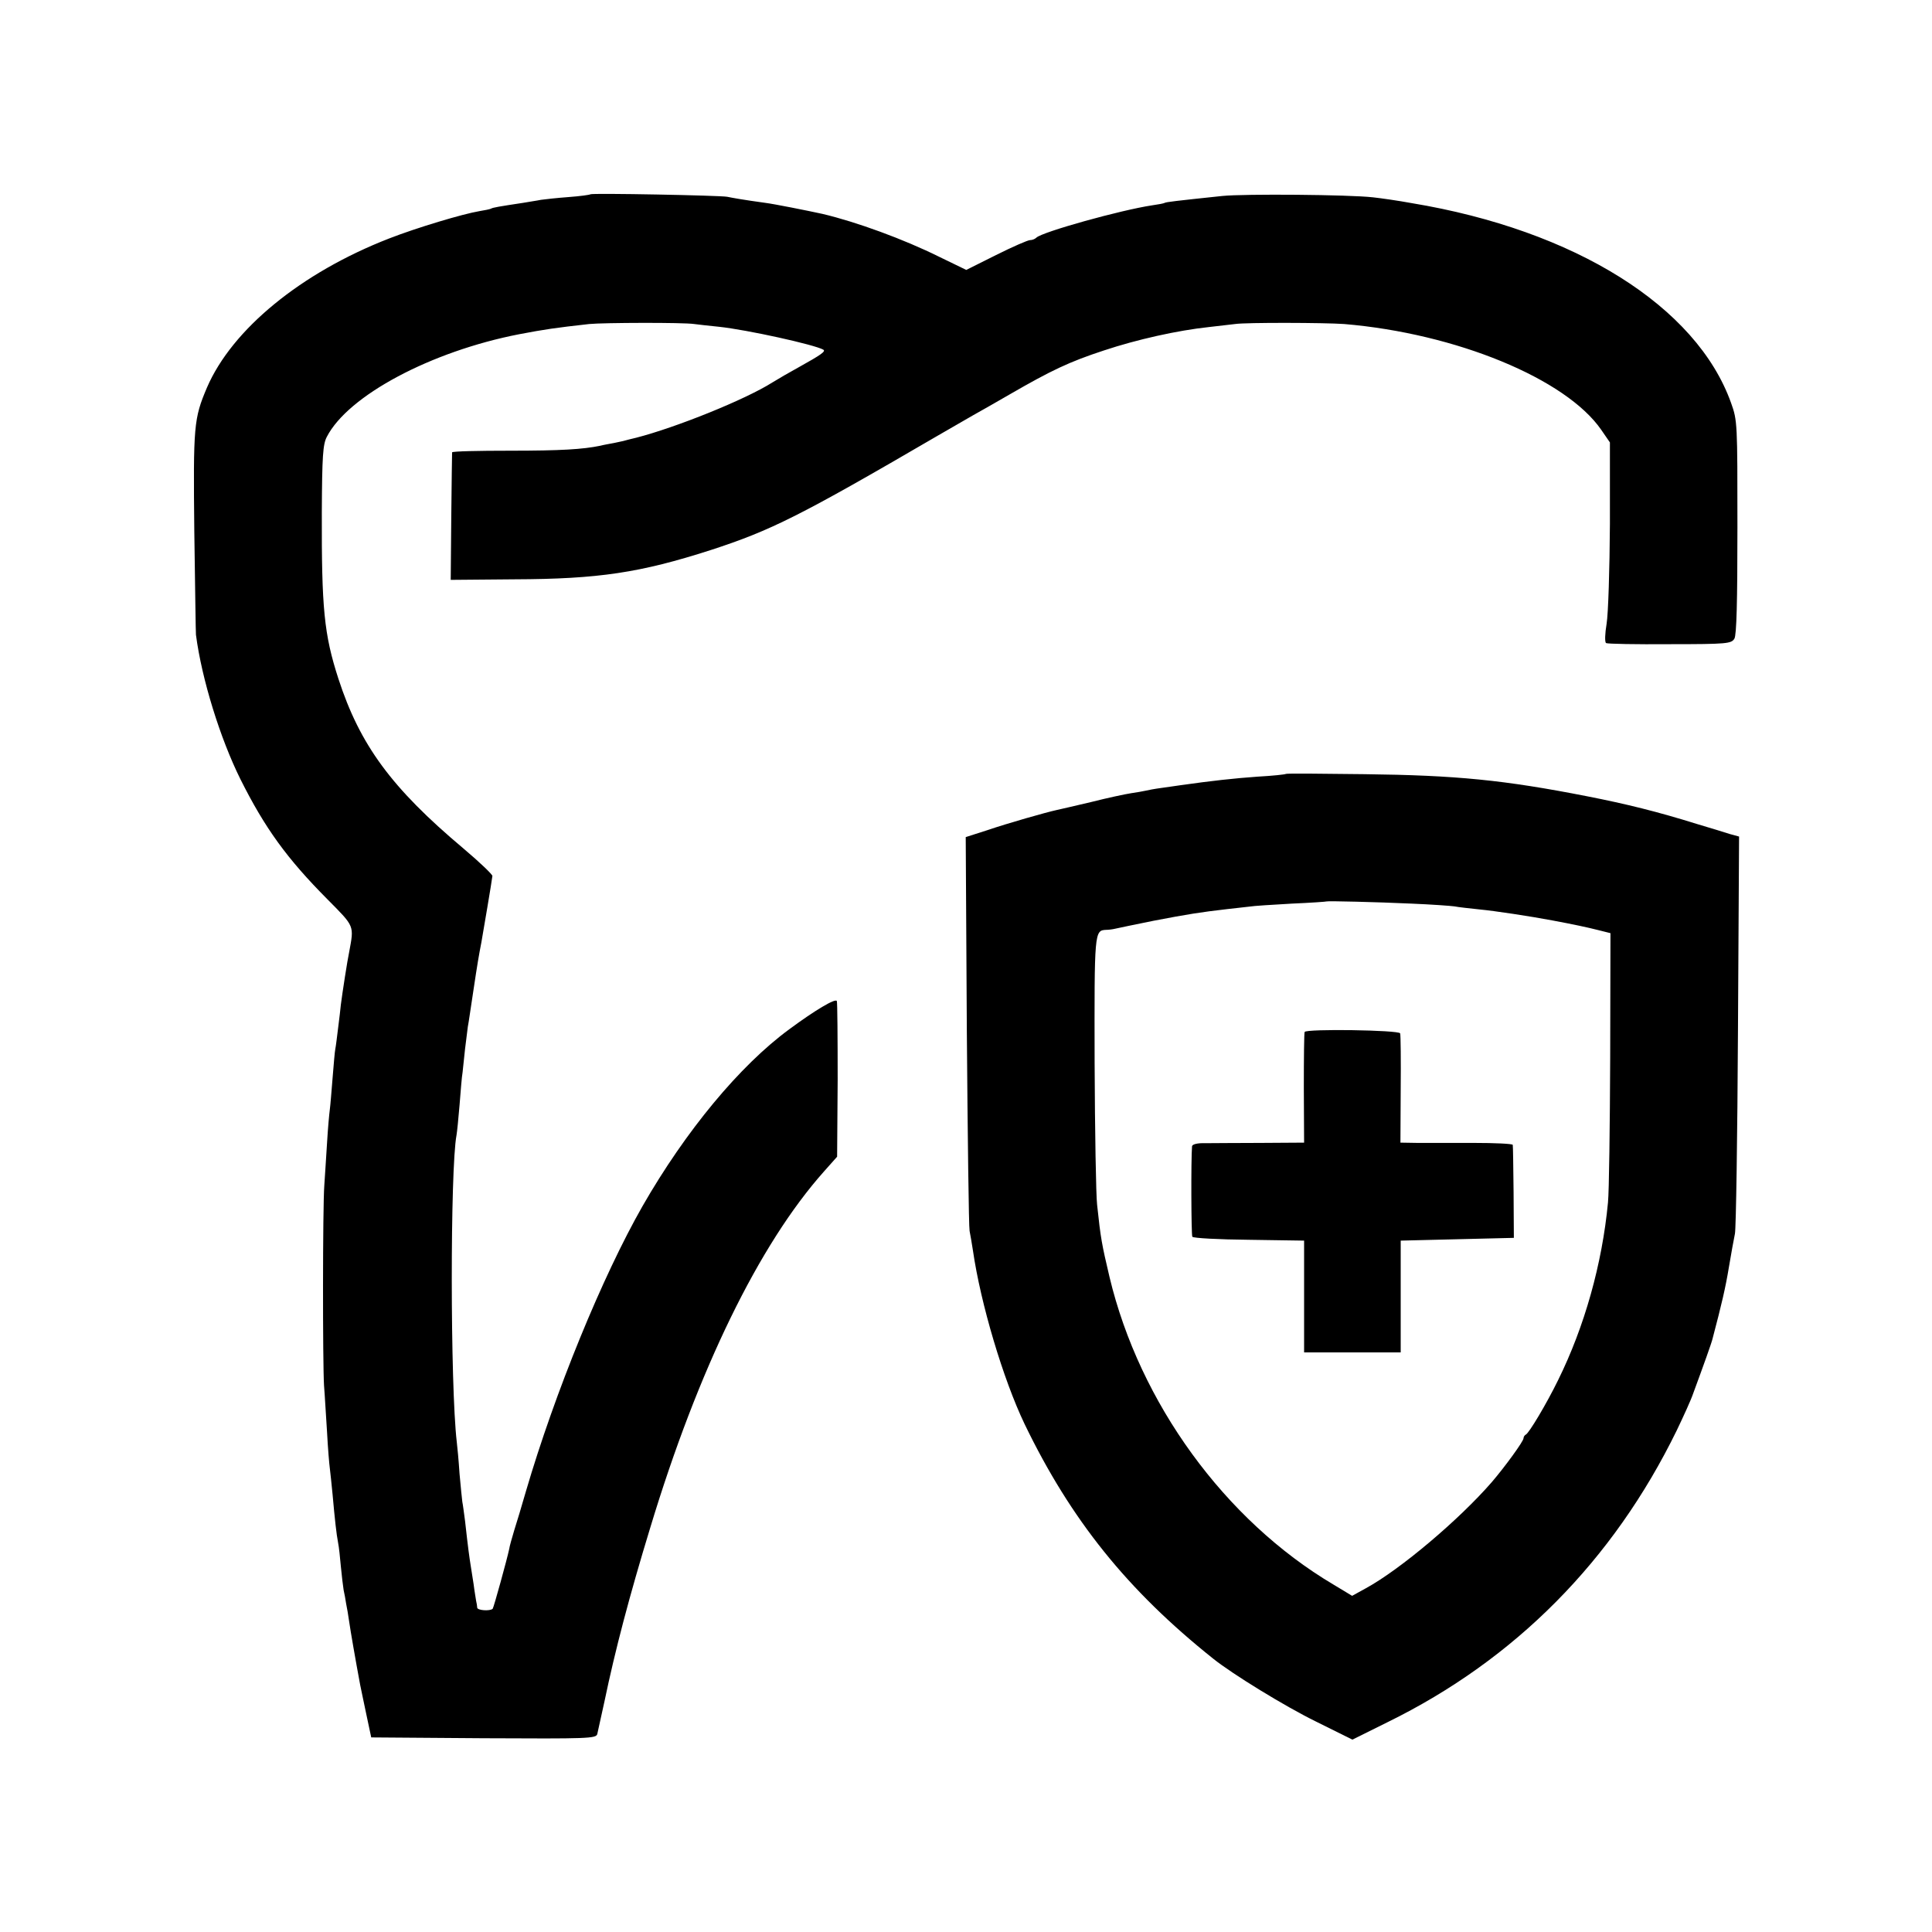 <?xml version="1.0" standalone="no"?>
<!DOCTYPE svg PUBLIC "-//W3C//DTD SVG 20010904//EN"
 "http://www.w3.org/TR/2001/REC-SVG-20010904/DTD/svg10.dtd">
<svg version="1.0" xmlns="http://www.w3.org/2000/svg"
 width="700pt" height="700pt" viewBox="0 0 700 700"
 preserveAspectRatio="xMidYMid meet">
<g transform="translate(0,700) scale(0.1,-0.1)"
fill="#000000" stroke="none">
<path d="M2139 6296 c-2 -2 -38 -7 -79 -10 -41 -3 -86 -8 -100 -10 -14 -3 -43
-7 -65 -11 -86 -13 -110 -17 -116 -21 -4 -2 -23 -6 -42 -9 -60 -10 -227 -60
-327 -99 -319 -124 -569 -329 -660 -540 -48 -113 -50 -138 -46 -521 3 -198 5
-367 6 -375 21 -161 88 -376 161 -523 89 -178 169 -288 315 -435 100 -101 97
-94 79 -192 -6 -27 -25 -150 -30 -190 -1 -14 -6 -52 -10 -85 -4 -32 -8 -66
-10 -75 -2 -9 -6 -56 -10 -106 -4 -49 -8 -100 -10 -114 -2 -14 -7 -68 -10
-120 -3 -52 -8 -122 -10 -155 -6 -80 -6 -643 -1 -725 3 -36 7 -112 11 -170 3
-58 8 -116 10 -130 2 -14 6 -56 10 -95 8 -90 14 -144 20 -175 3 -14 7 -52 10
-86 3 -33 8 -72 10 -85 3 -13 7 -35 9 -49 3 -14 8 -43 11 -65 5 -35 23 -139
40 -230 3 -16 14 -66 23 -110 l17 -80 407 -3 c381 -2 407 -1 412 15 2 10 14
63 26 118 39 187 90 381 166 630 173 572 394 1026 629 1290 l48 54 2 278 c0
153 -1 282 -3 286 -5 11 -80 -34 -172 -102 -180 -132 -376 -369 -532 -641
-145 -254 -317 -673 -423 -1035 -14 -49 -33 -112 -42 -140 -8 -27 -17 -58 -18
-67 -8 -38 -56 -212 -60 -217 -10 -9 -55 -6 -56 4 0 5 -2 17 -4 25 -1 8 -6 35
-9 60 -4 25 -9 56 -11 70 -4 25 -9 59 -20 159 -4 30 -8 61 -10 70 -1 9 -6 54
-10 101 -3 47 -8 99 -10 115 -24 205 -24 991 -1 1112 2 11 7 60 11 109 4 49 8
103 11 119 2 17 6 55 9 85 4 30 8 66 10 80 3 14 11 72 20 130 15 100 20 129
29 175 5 28 39 228 40 241 1 5 -46 50 -104 99 -262 220 -376 376 -454 616 -52
161 -61 254 -60 604 1 203 4 245 18 272 77 150 378 310 697 372 95 18 129 23
254 37 51 5 341 6 380 0 17 -2 57 -7 90 -10 103 -11 347 -65 378 -83 10 -6 -9
-19 -88 -63 -33 -18 -76 -43 -97 -56 -98 -62 -349 -163 -493 -200 -16 -4 -34
-8 -40 -10 -5 -2 -23 -5 -40 -9 -16 -3 -39 -7 -50 -10 -63 -13 -142 -18 -327
-18 -115 0 -209 -2 -210 -6 0 -3 -2 -109 -3 -234 l-2 -228 231 2 c305 1 456
24 711 106 218 71 321 122 820 413 50 29 108 62 130 75 22 12 83 47 135 77
149 86 214 117 339 158 120 40 268 73 381 85 36 4 79 9 95 11 40 6 325 5 395
0 405 -34 804 -198 932 -384 l31 -45 0 -296 c-1 -163 -6 -325 -12 -361 -6 -36
-7 -66 -2 -70 5 -3 109 -5 231 -4 208 0 223 2 234 20 8 13 11 134 11 404 0
377 0 386 -23 450 -125 350 -566 626 -1157 724 -49 9 -112 18 -140 21 -87 10
-467 13 -546 5 -171 -18 -204 -22 -209 -25 -3 -2 -24 -6 -46 -9 -113 -17 -397
-96 -419 -117 -5 -5 -15 -9 -23 -9 -8 0 -63 -24 -123 -54 l-108 -54 -99 48
c-127 63 -299 126 -422 155 -55 12 -175 36 -207 40 -80 11 -119 18 -138 22
-24 5 -491 14 -496 9z"/>
<path d="M4659 4196 c-2 -2 -48 -7 -103 -10 -85 -6 -166 -15 -279 -31 -15 -2
-47 -7 -70 -10 -23 -3 -49 -8 -57 -10 -8 -2 -32 -6 -52 -9 -20 -3 -86 -17
-145 -32 -59 -14 -116 -27 -125 -29 -37 -8 -178 -48 -251 -73 l-78 -25 4 -701
c3 -386 7 -712 10 -726 3 -14 8 -45 12 -70 28 -194 110 -468 187 -629 168
-348 373 -603 684 -851 70 -56 259 -172 371 -227 l133 -66 127 63 c463 227
818 586 1048 1057 24 50 52 111 60 135 38 103 67 184 70 198 33 125 47 185 59
258 8 48 18 103 22 122 4 19 9 351 11 737 l4 702 -33 9 c-18 6 -71 22 -118 36
-144 45 -257 73 -400 101 -301 59 -473 76 -806 80 -155 2 -283 3 -285 1z m456
-470 c72 -3 141 -8 155 -10 14 -3 54 -7 90 -11 54 -5 186 -25 265 -40 75 -14
127 -25 166 -35 l44 -11 -1 -452 c-1 -249 -4 -485 -8 -524 -21 -222 -85 -450
-181 -644 -42 -86 -106 -193 -117 -197 -4 -2 -8 -8 -8 -13 0 -11 -67 -103
-115 -159 -118 -136 -332 -317 -457 -385 l-49 -27 -68 41 c-393 233 -702 658
-811 1114 -28 119 -32 139 -45 262 -4 33 -8 265 -9 515 -1 476 -1 479 42 481
9 0 24 2 32 4 8 2 71 15 140 29 125 24 170 31 265 42 28 3 64 7 80 9 17 3 86
7 155 11 69 3 126 7 127 8 3 2 179 -2 308 -8z"/>
<path d="M4727 3261 c-2 -3 -3 -95 -3 -203 l1 -198 -155 -1 c-85 0 -176 -1
-202 -1 -30 1 -48 -4 -49 -11 -4 -48 -3 -321 1 -328 3 -5 96 -10 205 -11 l200
-3 0 -202 0 -203 175 0 175 0 0 203 0 202 205 5 205 5 -1 165 c-1 91 -2 168
-3 172 -1 4 -65 7 -143 7 -79 0 -170 0 -203 0 l-61 1 1 193 c1 105 0 197 -2
203 -4 12 -341 17 -346 5z"/>
</g>
</svg>
